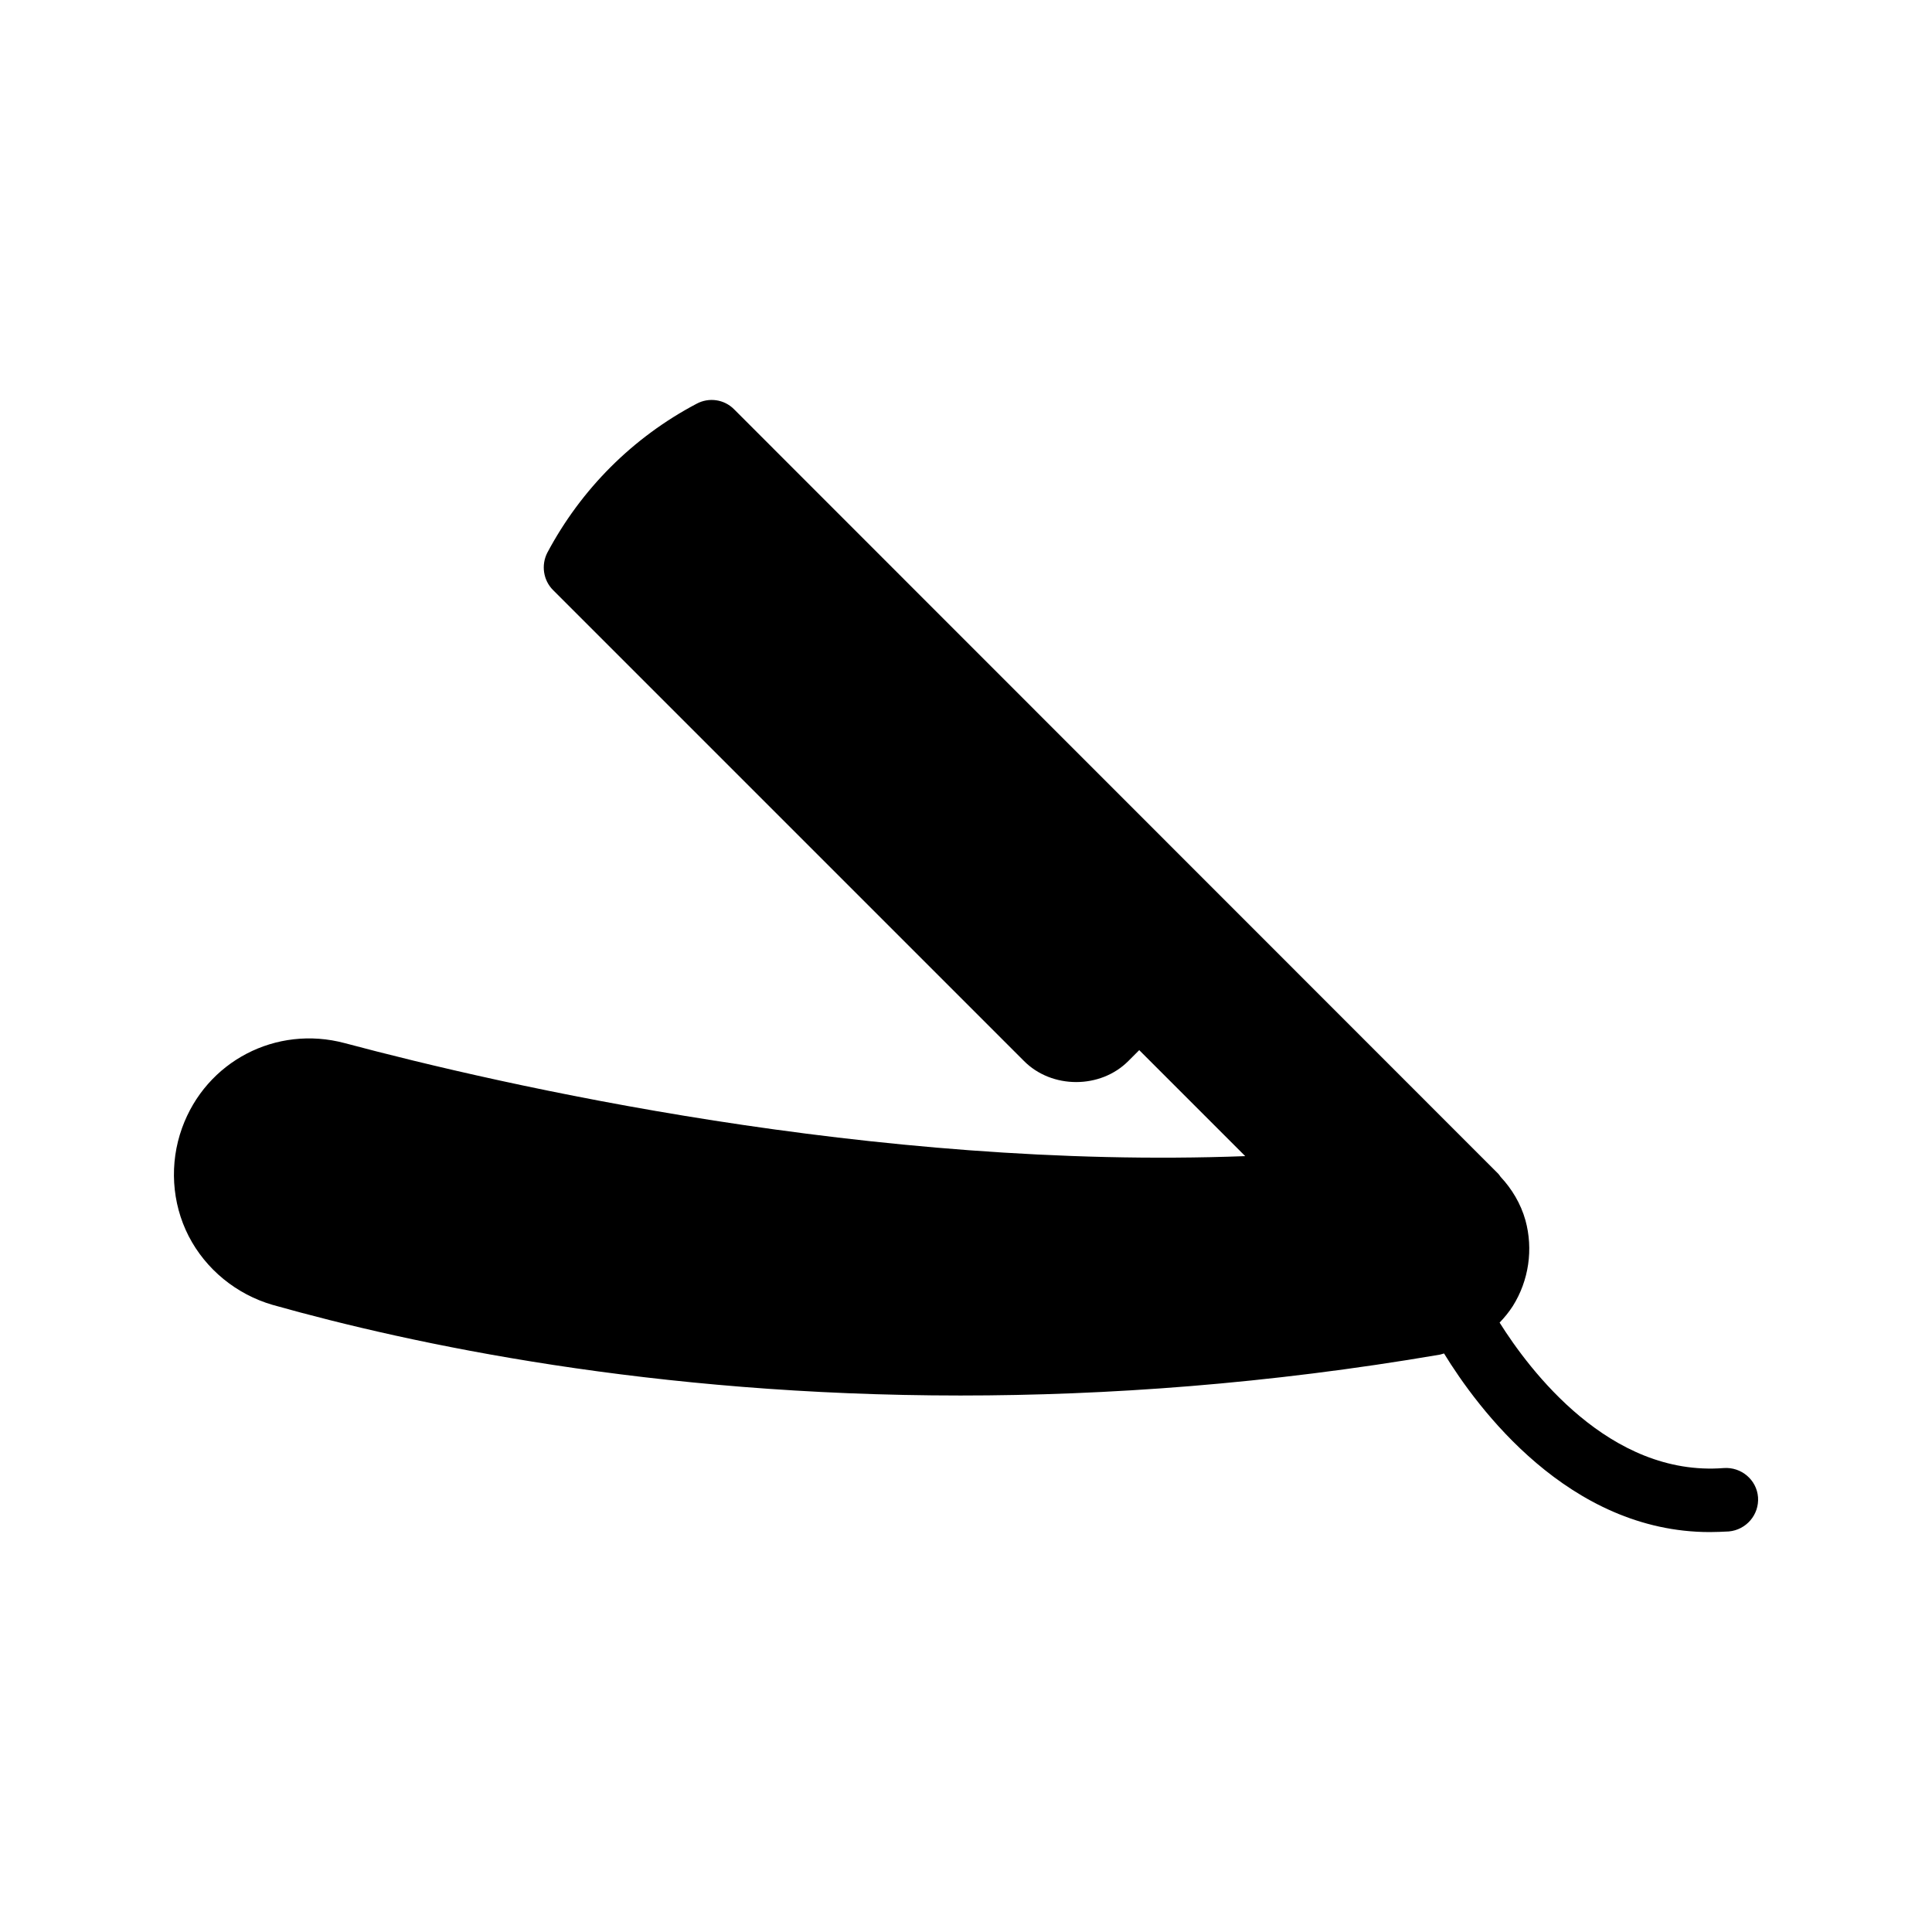 <?xml version="1.0" encoding="UTF-8"?>
<!-- Uploaded to: ICON Repo, www.svgrepo.com, Generator: ICON Repo Mixer Tools -->
<svg fill="#000000" width="800px" height="800px" version="1.1" viewBox="144 144 512 512" xmlns="http://www.w3.org/2000/svg">
 <path d="m600.82 533.05c-30.293 2.375-51.551-26.039-59.41-38.547 1.281-1.336 2.469-2.777 3.488-4.363 4.281-6.801 5.457-15.113 3.359-22.754-1.254-4.457-3.609-8.324-6.609-11.539-0.188-0.234-0.312-0.504-0.527-0.719l-202.62-202.7c-2.602-2.602-6.633-3.191-9.906-1.426-16.879 8.902-30.562 22.586-39.547 39.465-1.68 3.273-1.09 7.305 1.512 9.906l124.78 124.78c7.391 7.473 20.32 7.473 27.711 0l2.856-2.856 28.09 28.09c-98.695 3.731-197.2-18.891-238.6-29.938-18.223-4.871-36.777 4.785-43.16 22.504-3.359 9.32-2.769 19.816 1.762 28.633 4.535 8.816 12.68 15.449 22.25 18.223 36.945 10.41 100.59 24.016 182.3 24.016 38.625 0 81.367-3.023 127.04-10.832 0.379-0.066 0.719-0.23 1.094-0.312 8.789 14.344 33.004 47.336 70.445 47.336 1.68 0 3.359-0.086 5.039-0.168 4.617-0.422 8.062-4.449 7.727-9.07-0.344-4.617-4.457-8.062-9.074-7.727z"/>
</svg>